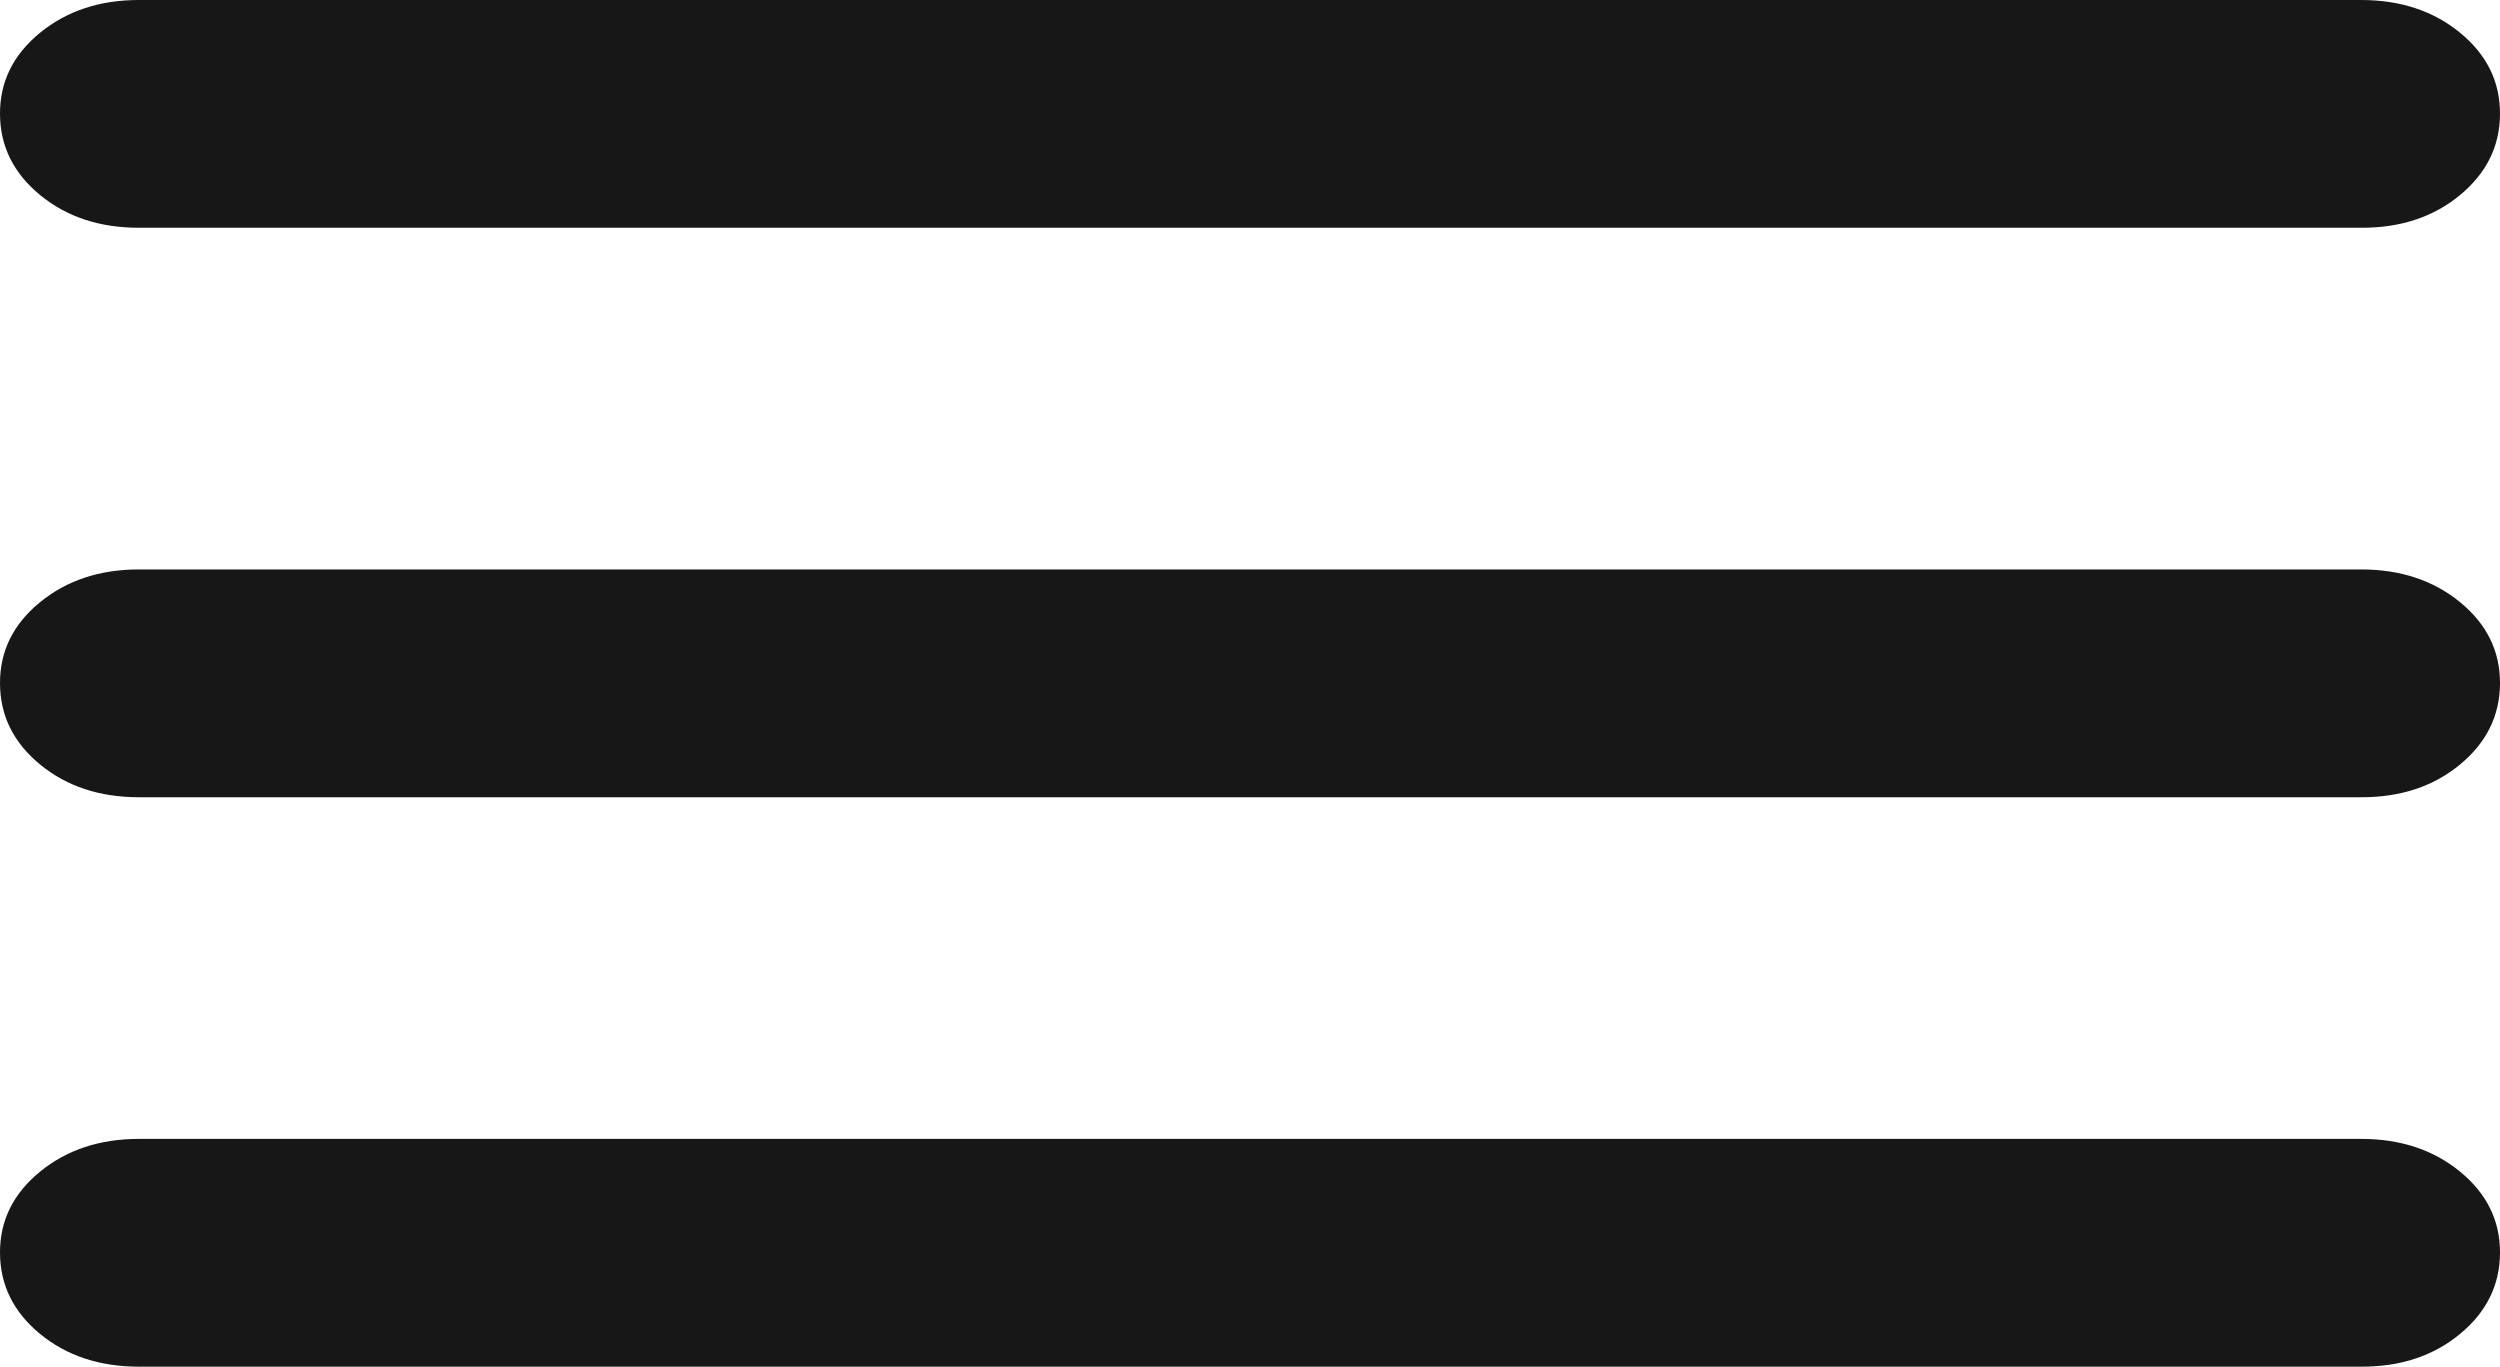 <?xml version="1.0" encoding="UTF-8"?> <svg xmlns="http://www.w3.org/2000/svg" width="75" height="41" viewBox="0 0 75 41" fill="none"><path d="M4.167 41C2.986 41 1.997 40.672 1.2 40.016C0.403 39.36 0.003 38.549 1.43678e-05 37.583C-0.003 36.617 0.397 35.807 1.2 35.151C2.003 34.495 2.992 34.167 4.167 34.167H70.833C72.014 34.167 73.004 34.495 73.804 35.151C74.604 35.807 75.003 36.617 75 37.583C74.997 38.549 74.597 39.361 73.8 40.019C73.003 40.678 72.014 41.005 70.833 41H4.167ZM4.167 23.917C2.986 23.917 1.997 23.589 1.2 22.933C0.403 22.277 0.003 21.466 1.43678e-05 20.5C-0.003 19.534 0.397 18.723 1.2 18.067C2.003 17.411 2.992 17.083 4.167 17.083H70.833C72.014 17.083 73.004 17.411 73.804 18.067C74.604 18.723 75.003 19.534 75 20.5C74.997 21.466 74.597 22.278 73.8 22.936C73.003 23.594 72.014 23.921 70.833 23.917H4.167ZM4.167 6.833C2.986 6.833 1.997 6.505 1.2 5.849C0.403 5.193 0.003 4.382 1.43678e-05 3.417C-0.003 2.451 0.397 1.64 1.2 0.984C2.003 0.328 2.992 0 4.167 0H70.833C72.014 0 73.004 0.328 73.804 0.984C74.604 1.64 75.003 2.451 75 3.417C74.997 4.382 74.597 5.194 73.8 5.853C73.003 6.511 72.014 6.838 70.833 6.833H4.167Z" fill="#171717"></path></svg> 